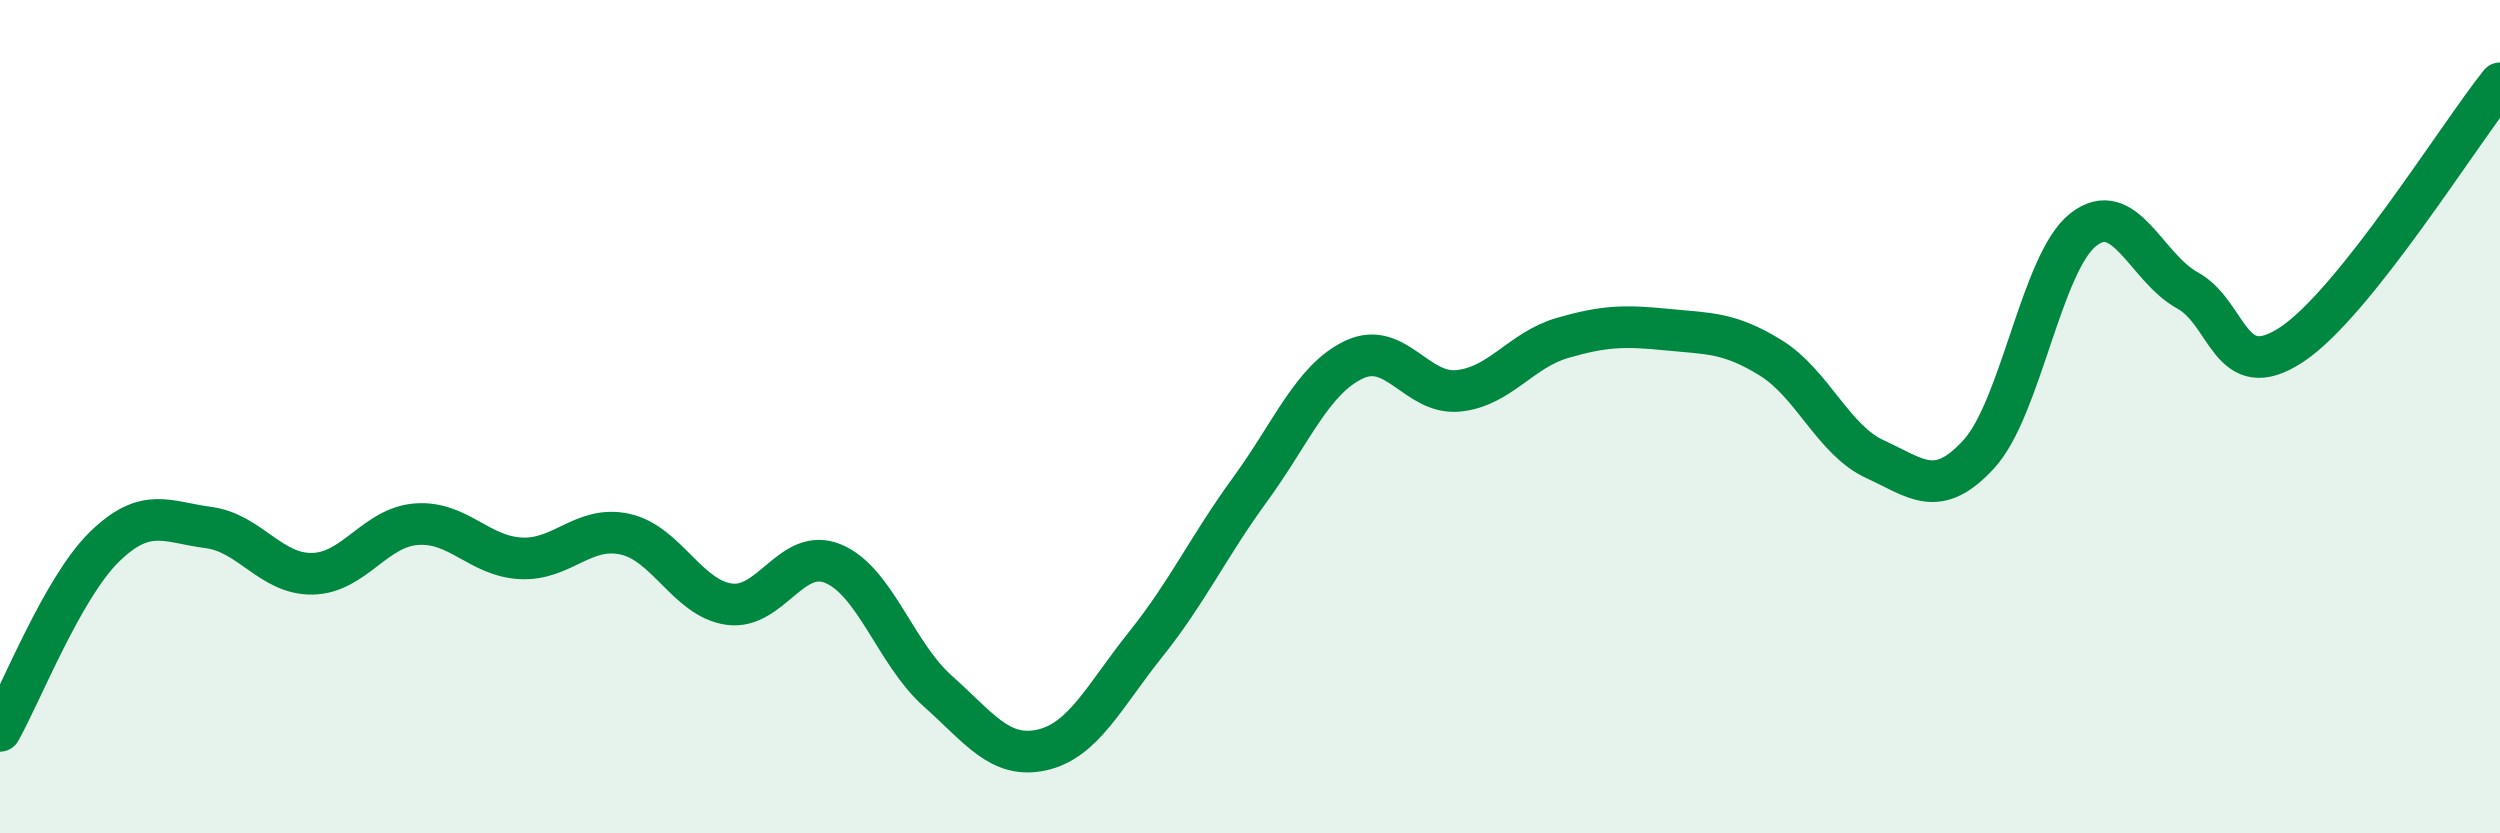 
    <svg width="60" height="20" viewBox="0 0 60 20" xmlns="http://www.w3.org/2000/svg">
      <path
        d="M 0,17.54 C 0.5,16.66 1.5,14.11 2.5,13.13 C 3.5,12.15 4,12.53 5,12.66 C 6,12.79 6.5,13.79 7.5,13.77 C 8.5,13.75 9,12.65 10,12.58 C 11,12.51 11.5,13.35 12.5,13.4 C 13.5,13.45 14,12.6 15,12.82 C 16,13.04 16.5,14.36 17.5,14.5 C 18.5,14.64 19,13.11 20,13.53 C 21,13.95 21.5,15.69 22.5,16.58 C 23.5,17.47 24,18.22 25,18 C 26,17.78 26.5,16.71 27.5,15.46 C 28.5,14.21 29,13.12 30,11.75 C 31,10.38 31.5,9.1 32.5,8.63 C 33.5,8.16 34,9.48 35,9.38 C 36,9.28 36.5,8.4 37.5,8.11 C 38.5,7.82 39,7.81 40,7.91 C 41,8.01 41.5,7.97 42.5,8.59 C 43.5,9.21 44,10.56 45,11.02 C 46,11.48 46.5,11.99 47.5,10.89 C 48.5,9.79 49,6.29 50,5.51 C 51,4.73 51.5,6.42 52.5,6.97 C 53.5,7.52 53.5,9.26 55,8.27 C 56.5,7.28 59,3.25 60,2L60 20L0 20Z"
        fill="#008740"
        opacity="0.1"
        stroke-linecap="round"
        stroke-linejoin="round"
      />
      <path
        d="M 0,17.54 C 0.5,16.66 1.5,14.11 2.5,13.13 C 3.5,12.15 4,12.53 5,12.66 C 6,12.79 6.5,13.79 7.5,13.77 C 8.5,13.75 9,12.65 10,12.58 C 11,12.51 11.5,13.35 12.5,13.4 C 13.5,13.45 14,12.6 15,12.82 C 16,13.04 16.5,14.36 17.5,14.5 C 18.5,14.64 19,13.11 20,13.53 C 21,13.95 21.5,15.69 22.5,16.58 C 23.5,17.47 24,18.22 25,18 C 26,17.78 26.5,16.71 27.5,15.46 C 28.5,14.21 29,13.12 30,11.75 C 31,10.38 31.5,9.1 32.5,8.63 C 33.5,8.16 34,9.48 35,9.38 C 36,9.28 36.5,8.4 37.5,8.11 C 38.5,7.82 39,7.81 40,7.91 C 41,8.01 41.5,7.97 42.5,8.59 C 43.5,9.21 44,10.56 45,11.02 C 46,11.48 46.5,11.99 47.5,10.89 C 48.5,9.79 49,6.29 50,5.51 C 51,4.73 51.5,6.42 52.5,6.97 C 53.5,7.52 53.5,9.26 55,8.27 C 56.5,7.28 59,3.25 60,2"
        stroke="#008740"
        stroke-width="1"
        fill="none"
        stroke-linecap="round"
        stroke-linejoin="round"
      />
    </svg>
  